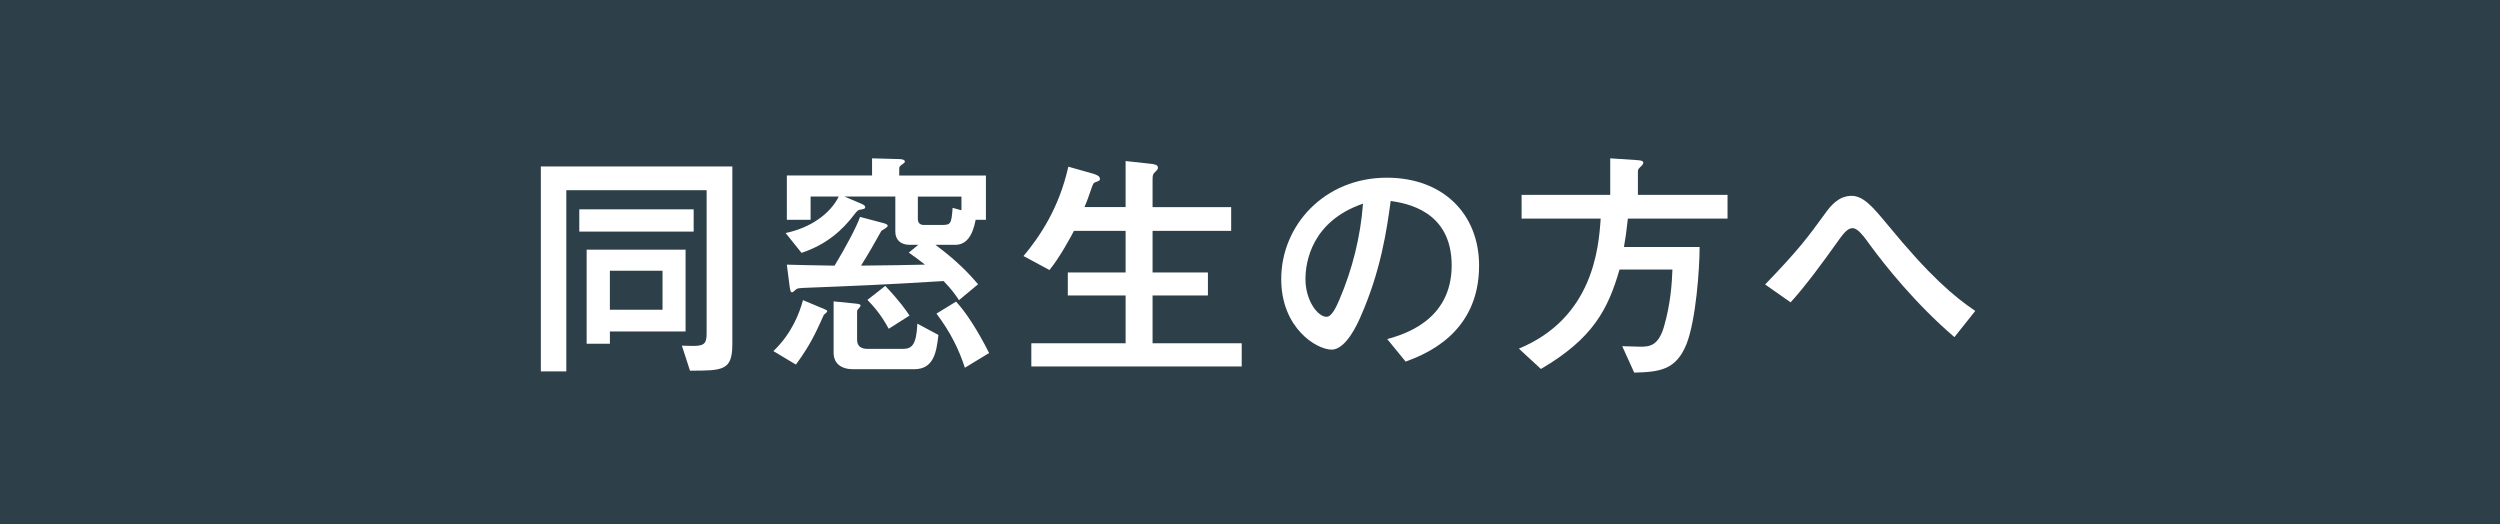 <?xml version="1.0" encoding="iso-8859-1"?>
<!-- Generator: Adobe Illustrator 16.0.0, SVG Export Plug-In . SVG Version: 6.00 Build 0)  -->
<!DOCTYPE svg PUBLIC "-//W3C//DTD SVG 1.1//EN" "http://www.w3.org/Graphics/SVG/1.1/DTD/svg11.dtd">
<svg version="1.1" id="&#x30EC;&#x30A4;&#x30E4;&#x30FC;_1"
	 xmlns="http://www.w3.org/2000/svg" xmlns:xlink="http://www.w3.org/1999/xlink" x="0px" y="0px" width="143px" height="30px"
	 viewBox="0 0 143 30" style="enable-background:new 0 0 143 30;" xml:space="preserve">
<g>
	<g>
		<rect style="fill:#2D3F49;" width="143" height="30"/>
	</g>
	<g>
		<g>
			<path style="fill:#FFFFFF;" d="M41.89,19.689c0,1.513-0.546,1.513-2.423,1.513l-0.463-1.429c0.154,0,0.547,0.014,0.673,0.014
				c0.658,0,0.742-0.195,0.742-0.742v-8.166h-8.026v10.365h-1.457V9.52H41.89V19.689z M33.135,11.972h6.542v1.274h-6.542V11.972z
				 M33.556,19.661v-5.379h5.659v4.679h-4.329v0.7H33.556z M37.897,17.715v-2.228h-3.012v2.228H37.897z"/>
			<path style="fill:#FFFFFF;" d="M47.136,17.673c0.126,0.056,0.182,0.069,0.182,0.14c0,0.042-0.14,0.14-0.195,0.196
				c-0.028,0.084-0.322,0.7-0.379,0.826c-0.42,0.883-0.826,1.485-1.219,2.018l-1.288-0.771c1.064-1.009,1.499-2.199,1.694-2.914
				L47.136,17.673z M50.512,12.756c0.112,0.028,0.266,0.07,0.266,0.168c0,0.07-0.252,0.21-0.364,0.28
				c-0.28,0.519-0.784,1.387-1.162,1.989c1.639-0.015,2.438-0.028,3.656-0.057c-0.393-0.308-0.617-0.476-0.925-0.686l0.546-0.449
				h-0.532c-0.462,0-0.784-0.279-0.784-0.742v-2.017h-2.914l0.827,0.35c0.238,0.099,0.364,0.154,0.364,0.253
				c0,0.098-0.07,0.111-0.309,0.153c-0.084,0.015-0.14,0.042-0.322,0.28c-0.658,0.869-1.568,1.709-3.012,2.186l-0.91-1.135
				c1.415-0.294,2.55-1.093,3.04-2.087h-1.611v1.33h-1.358v-2.535h4.874V9.057l1.541,0.042c0.084,0,0.336,0.015,0.336,0.141
				c0,0.056-0.056,0.098-0.182,0.182c-0.126,0.098-0.141,0.141-0.141,0.225v0.392h4.959v2.535h-0.588
				c-0.183,0.981-0.574,1.429-1.163,1.429h-1.135c1.289,0.967,1.919,1.653,2.438,2.256l-1.093,0.91
				c-0.238-0.364-0.448-0.645-0.882-1.093c-3.404,0.211-5.183,0.28-8.055,0.393c-0.196,0.014-0.267,0.014-0.364,0.07
				c-0.042,0.027-0.196,0.182-0.238,0.182c-0.098,0-0.111-0.112-0.14-0.28l-0.168-1.303c0.56,0.015,1.555,0.042,2.731,0.057
				c0.602-0.995,1.261-2.214,1.456-2.788L50.512,12.756z M48.929,17.364c0.238,0.028,0.294,0.042,0.294,0.126
				c0,0.027-0.07,0.126-0.14,0.196c-0.057,0.056-0.057,0.084-0.057,0.168v1.583c0,0.35,0.21,0.519,0.603,0.519h2.018
				c0.518,0,0.771-0.238,0.826-1.443l1.204,0.645c-0.111,0.938-0.237,1.961-1.387,1.961h-3.487c-0.687,0-1.121-0.322-1.121-0.952
				v-2.928L48.929,17.364z M50.638,16.355c0.826,0.869,1.19,1.401,1.387,1.695l-1.19,0.756c-0.477-0.882-0.925-1.345-1.219-1.652
				L50.638,16.355z M52.501,11.243v1.274c0,0.252,0.14,0.351,0.35,0.351h0.953c0.574,0,0.616-0.015,0.686-0.98l0.505,0.14v-0.784
				H52.501z M54.686,17.252c0.561,0.603,1.219,1.611,1.892,2.941l-1.387,0.841c-0.337-1.036-0.813-2.017-1.625-3.096L54.686,17.252z
				"/>
			<path style="fill:#FFFFFF;" d="M64.385,11.846V9.212L65.8,9.366c0.266,0.027,0.434,0.069,0.434,0.224
				c0,0.07-0.027,0.126-0.153,0.238c-0.112,0.112-0.154,0.141-0.154,0.435v1.583h4.496v1.358h-4.496v2.381h3.166v1.317h-3.166v2.731
				h5.099v1.33H58.992v-1.33h5.393v-2.731h-3.306v-1.317h3.306v-2.381H61.43c-0.141,0.28-0.813,1.526-1.401,2.241l-1.484-0.799
				c0.91-1.092,2.031-2.717,2.563-5.112l1.387,0.392c0.294,0.085,0.42,0.169,0.42,0.309c0,0.098-0.028,0.098-0.28,0.196
				c-0.098,0.042-0.112,0.098-0.196,0.322c-0.195,0.588-0.28,0.784-0.406,1.093H64.385z"/>
			<path style="fill:#FFFFFF;" d="M79.351,19.396c0.883-0.253,3.685-1.022,3.685-4.217c0-3.165-2.662-3.558-3.488-3.684
				c-0.225,1.653-0.561,4.006-1.737,6.653c-0.14,0.322-0.813,1.85-1.639,1.85c-0.868,0-2.886-1.233-2.886-4.034
				c0-3.082,2.479-5.8,6.037-5.8c3.236,0,5.281,2.088,5.281,5.029c0,3.922-3.151,5.099-4.202,5.49L79.351,19.396z M74.672,15.964
				c0,1.246,0.715,2.157,1.205,2.157c0.308,0,0.561-0.575,0.742-0.995c0.742-1.736,1.205-3.6,1.345-5.477
				C75.022,12.658,74.672,14.997,74.672,15.964z"/>
			<path style="fill:#FFFFFF;" d="M92.791,19.802c0.154,0,0.868,0.028,1.009,0.028c0.504,0,1.036,0,1.373-1.121
				c0.392-1.345,0.462-2.535,0.49-3.292h-3.026c-0.658,2.283-1.526,3.95-4.496,5.688l-1.261-1.163
				c4.23-1.751,4.566-5.729,4.679-7.438h-4.524v-1.359h5.07V9.057l1.499,0.099c0.196,0.014,0.393,0.027,0.393,0.153
				c0,0.084-0.099,0.183-0.168,0.239c-0.141,0.141-0.141,0.168-0.141,0.294v1.303h5.127v1.359h-5.701
				c-0.098,0.84-0.126,1.078-0.224,1.625h4.328c0,1.246-0.21,4.16-0.742,5.532c-0.603,1.513-1.541,1.611-2.998,1.653L92.791,19.802z
				"/>
			<path style="fill:#FFFFFF;" d="M111.793,19.283c-2.228-1.905-3.979-4.118-4.763-5.183c-0.462-0.644-0.771-1.05-1.064-1.05
				c-0.309,0-0.547,0.336-0.995,0.966c-0.588,0.827-1.708,2.368-2.549,3.278l-1.457-1.022c1.919-1.989,2.424-2.675,3.474-4.118
				c0.238-0.322,0.701-0.952,1.472-0.952c0.686,0,1.232,0.658,2.059,1.652c2.424,2.955,3.796,4.104,5.015,4.931L111.793,19.283z"/>
		</g>
	</g>
</g>
</svg>
